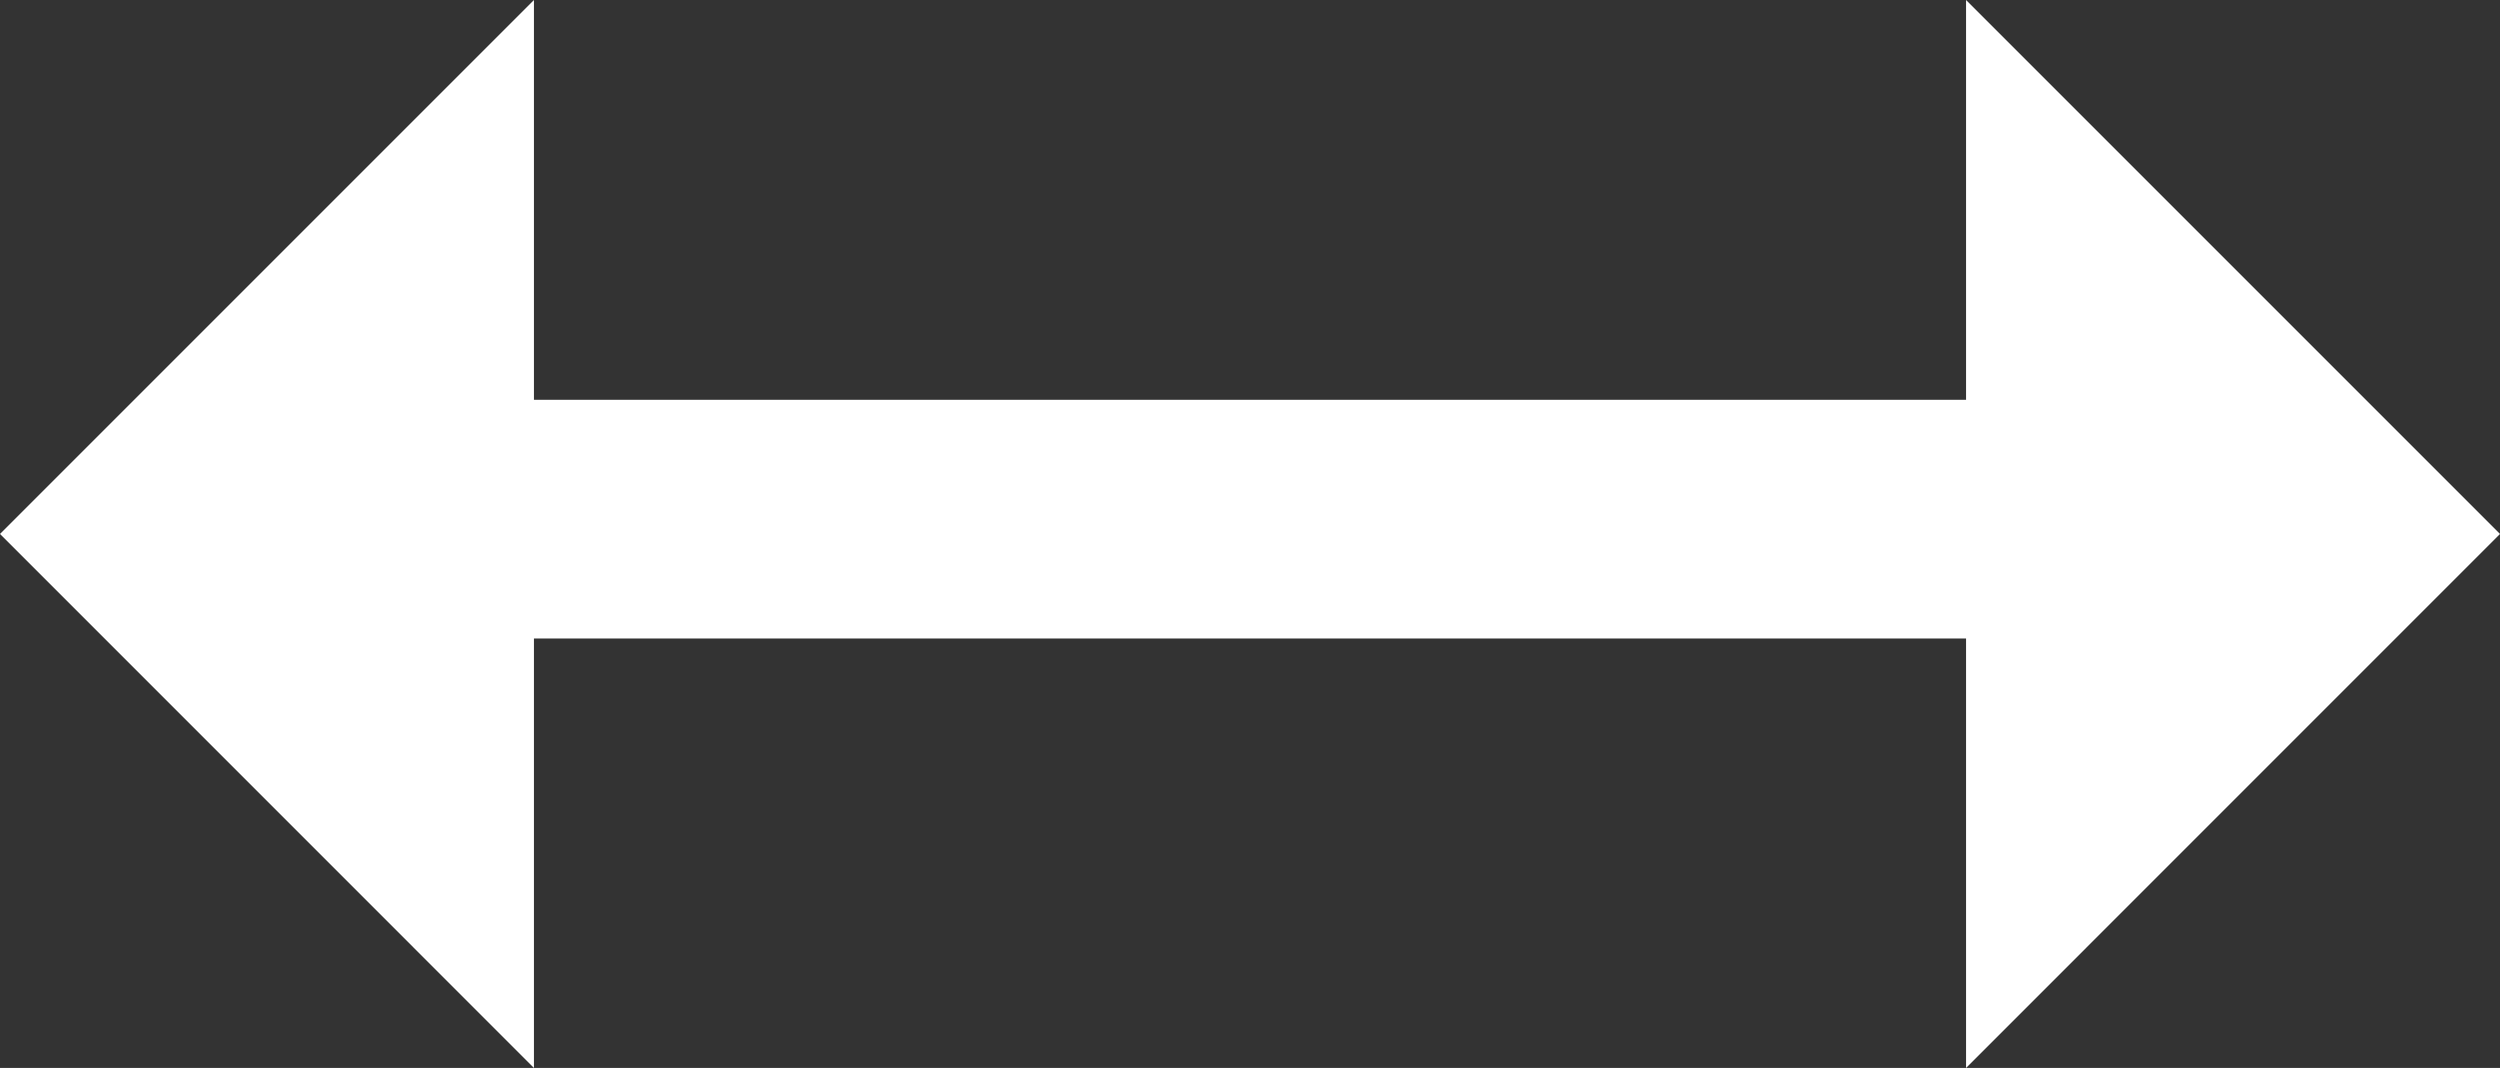 <svg xmlns="http://www.w3.org/2000/svg" viewBox="0 0 31.422 13.423"><rect x="0" y="0" width="31.422" height="13.423" fill="#333333" stroke="none"/><g fill="#fff"><path d="M6.711 0 0 6.711l6.711 6.712V0ZM24.711 0v13.423l6.711-6.712L24.711 0Z"/><path d="M5.711 5.025h20v3h-20z"/></g></svg>